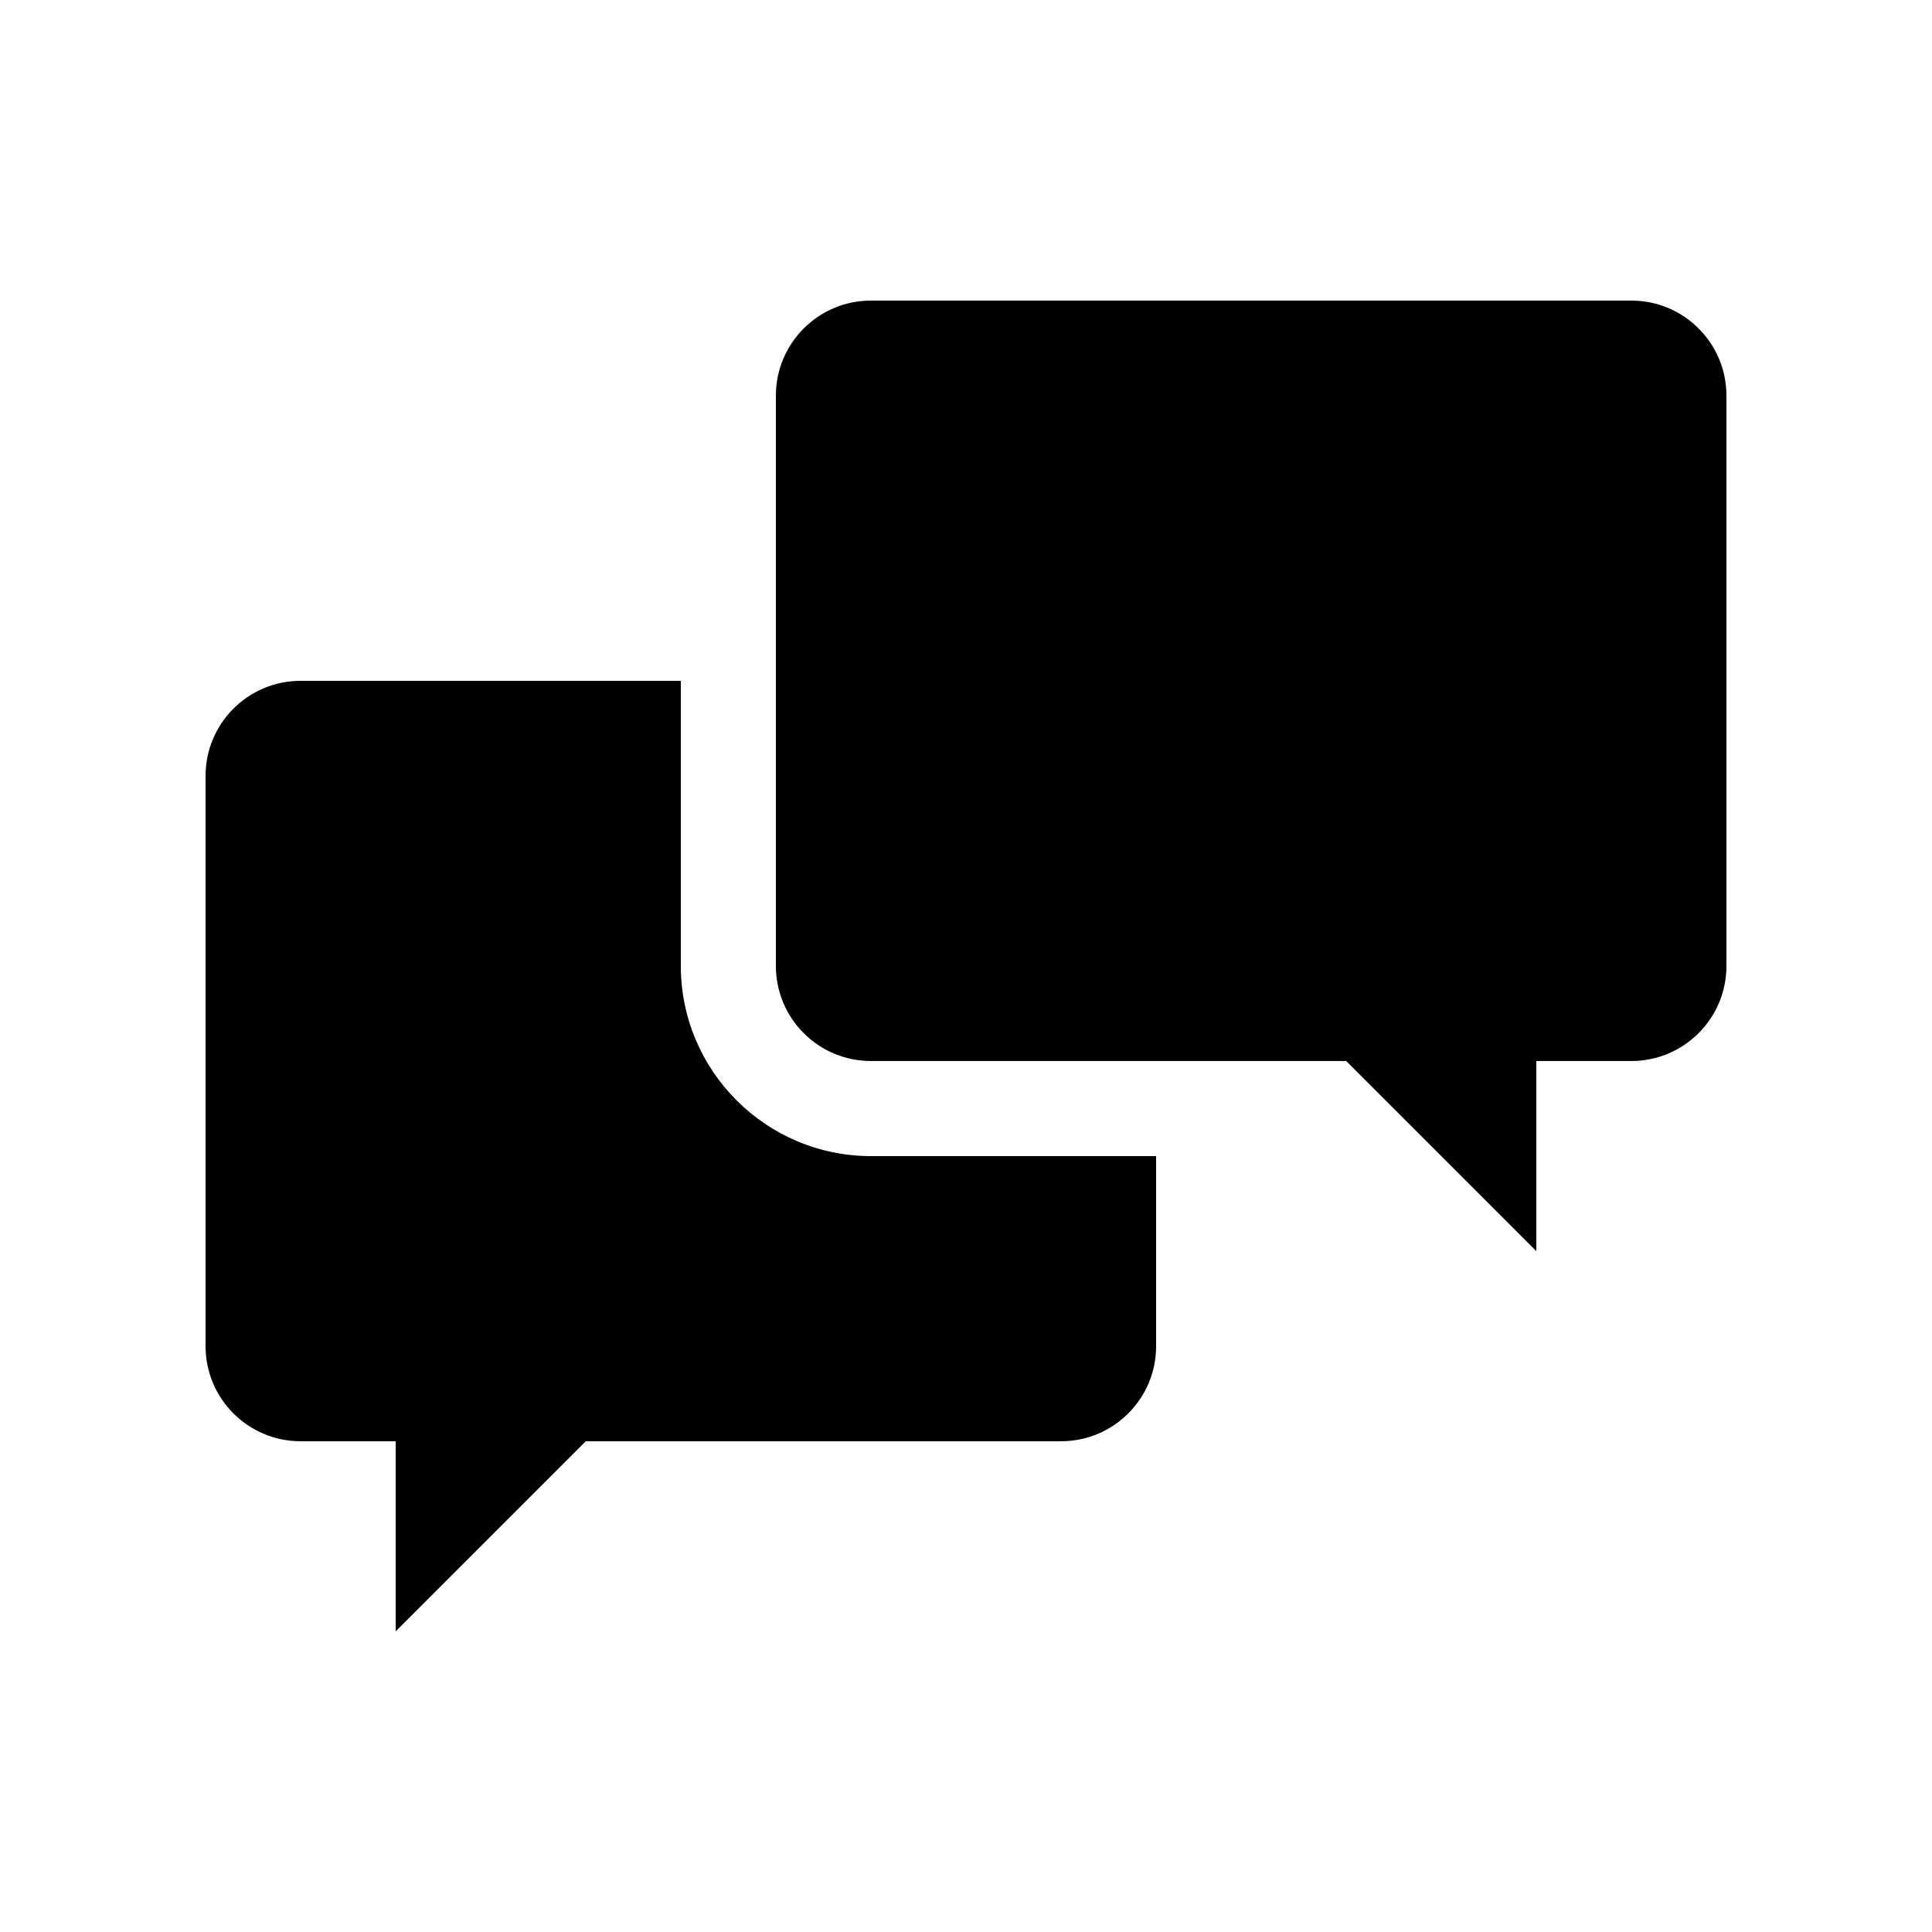 <?xml version="1.0" encoding="UTF-8"?>
<!-- Uploaded to: ICON Repo, www.svgrepo.com, Generator: ICON Repo Mixer Tools -->
<svg fill="#000000" width="800px" height="800px" version="1.1" viewBox="144 144 512 512" xmlns="http://www.w3.org/2000/svg">
 <g>
  <path d="m374.81 450.38c-27.781 0-50.383-22.602-50.383-50.379v-75.574h-100.76c-13.91 0-25.188 11.281-25.188 25.191v151.14c0 13.91 11.277 25.188 25.188 25.188h25.191v50.383l50.383-50.383h125.95c13.91 0 25.191-11.277 25.191-25.188v-50.383z"/>
  <path d="m576.33 223.66h-201.52c-13.91 0-25.191 11.281-25.191 25.191v151.14c0 13.91 11.281 25.188 25.191 25.188h125.95l50.379 50.383v-50.383h25.191c13.91 0 25.191-11.277 25.191-25.188v-151.14c0-13.91-11.281-25.191-25.191-25.191z"/>
 </g>
</svg>